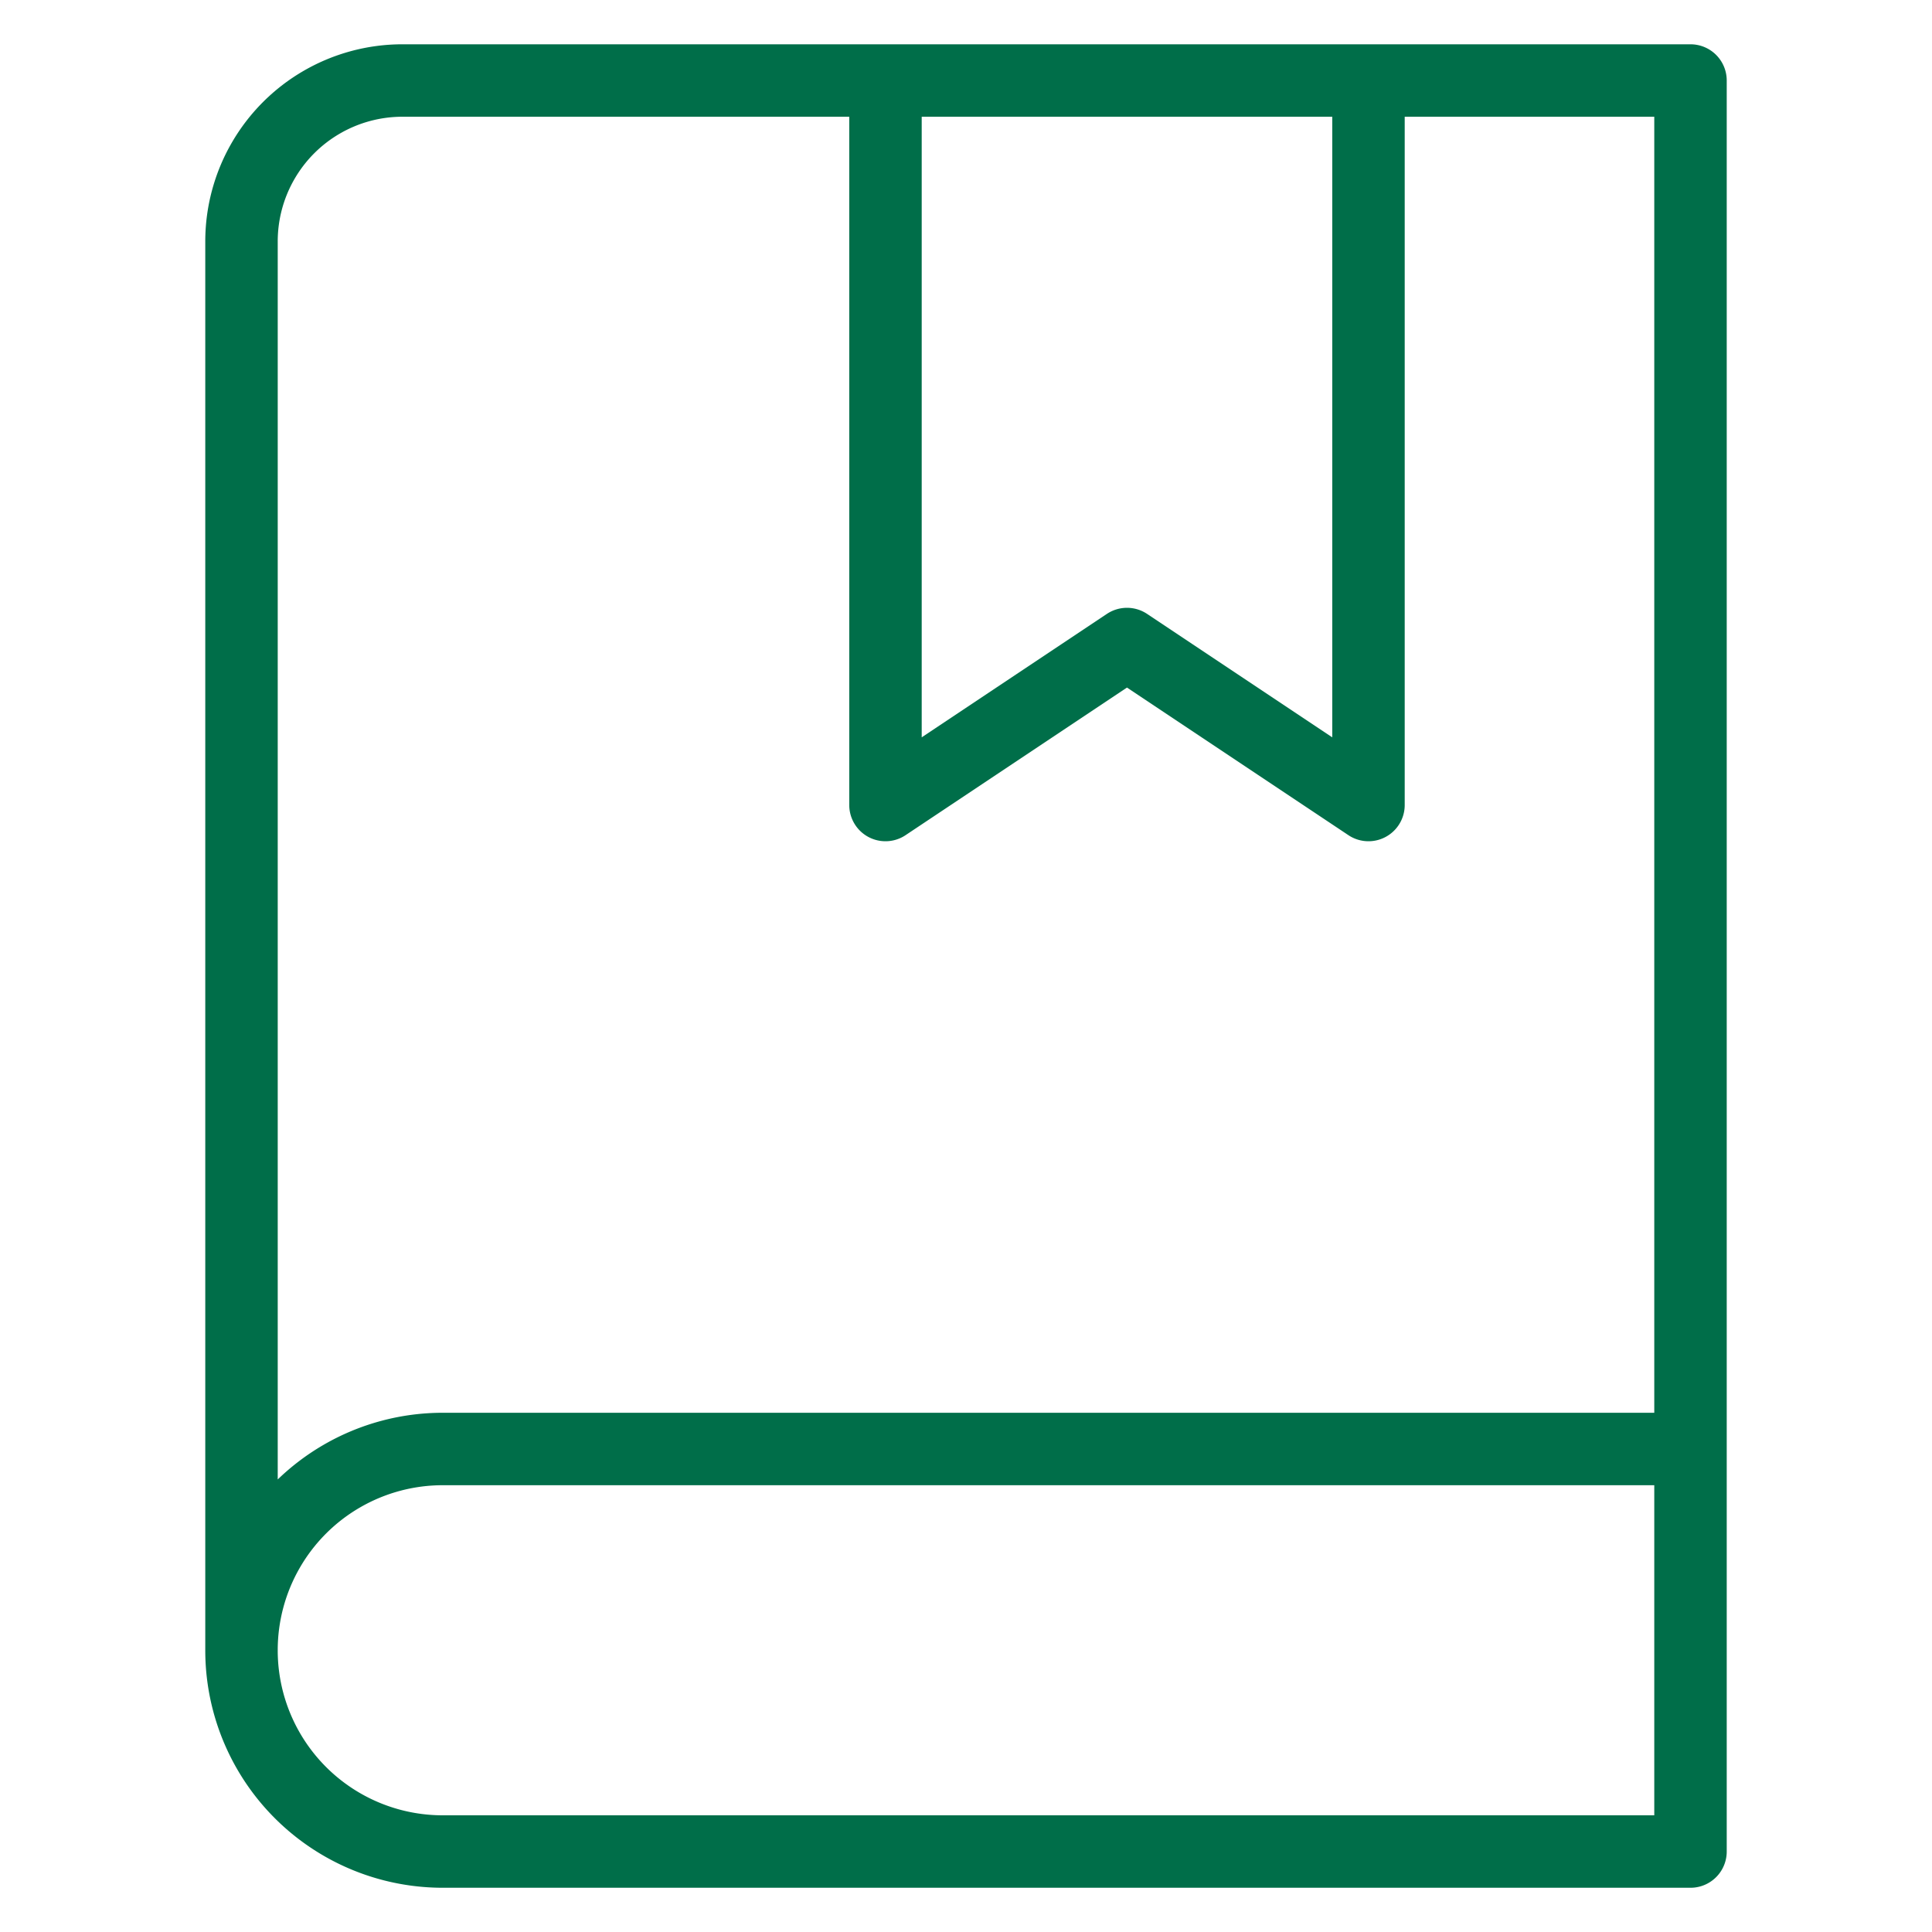 <svg width="40" height="40" viewBox="0 0 40 40" fill="none" xmlns="http://www.w3.org/2000/svg">
    <path d="M28.333 1.667v15l-5-3.333-5 3.333v-15M35 30V1.667H8.333A3.332 3.332 0 0 0 5 5v29.167M35 30H9.167A4.166 4.166 0 0 0 5 34.167M35 30v8.334H9.167A4.166 4.166 0 0 1 5 34.167" stroke="#006E49" stroke-width="1.5" stroke-linecap="round" stroke-linejoin="round"/>
</svg>
